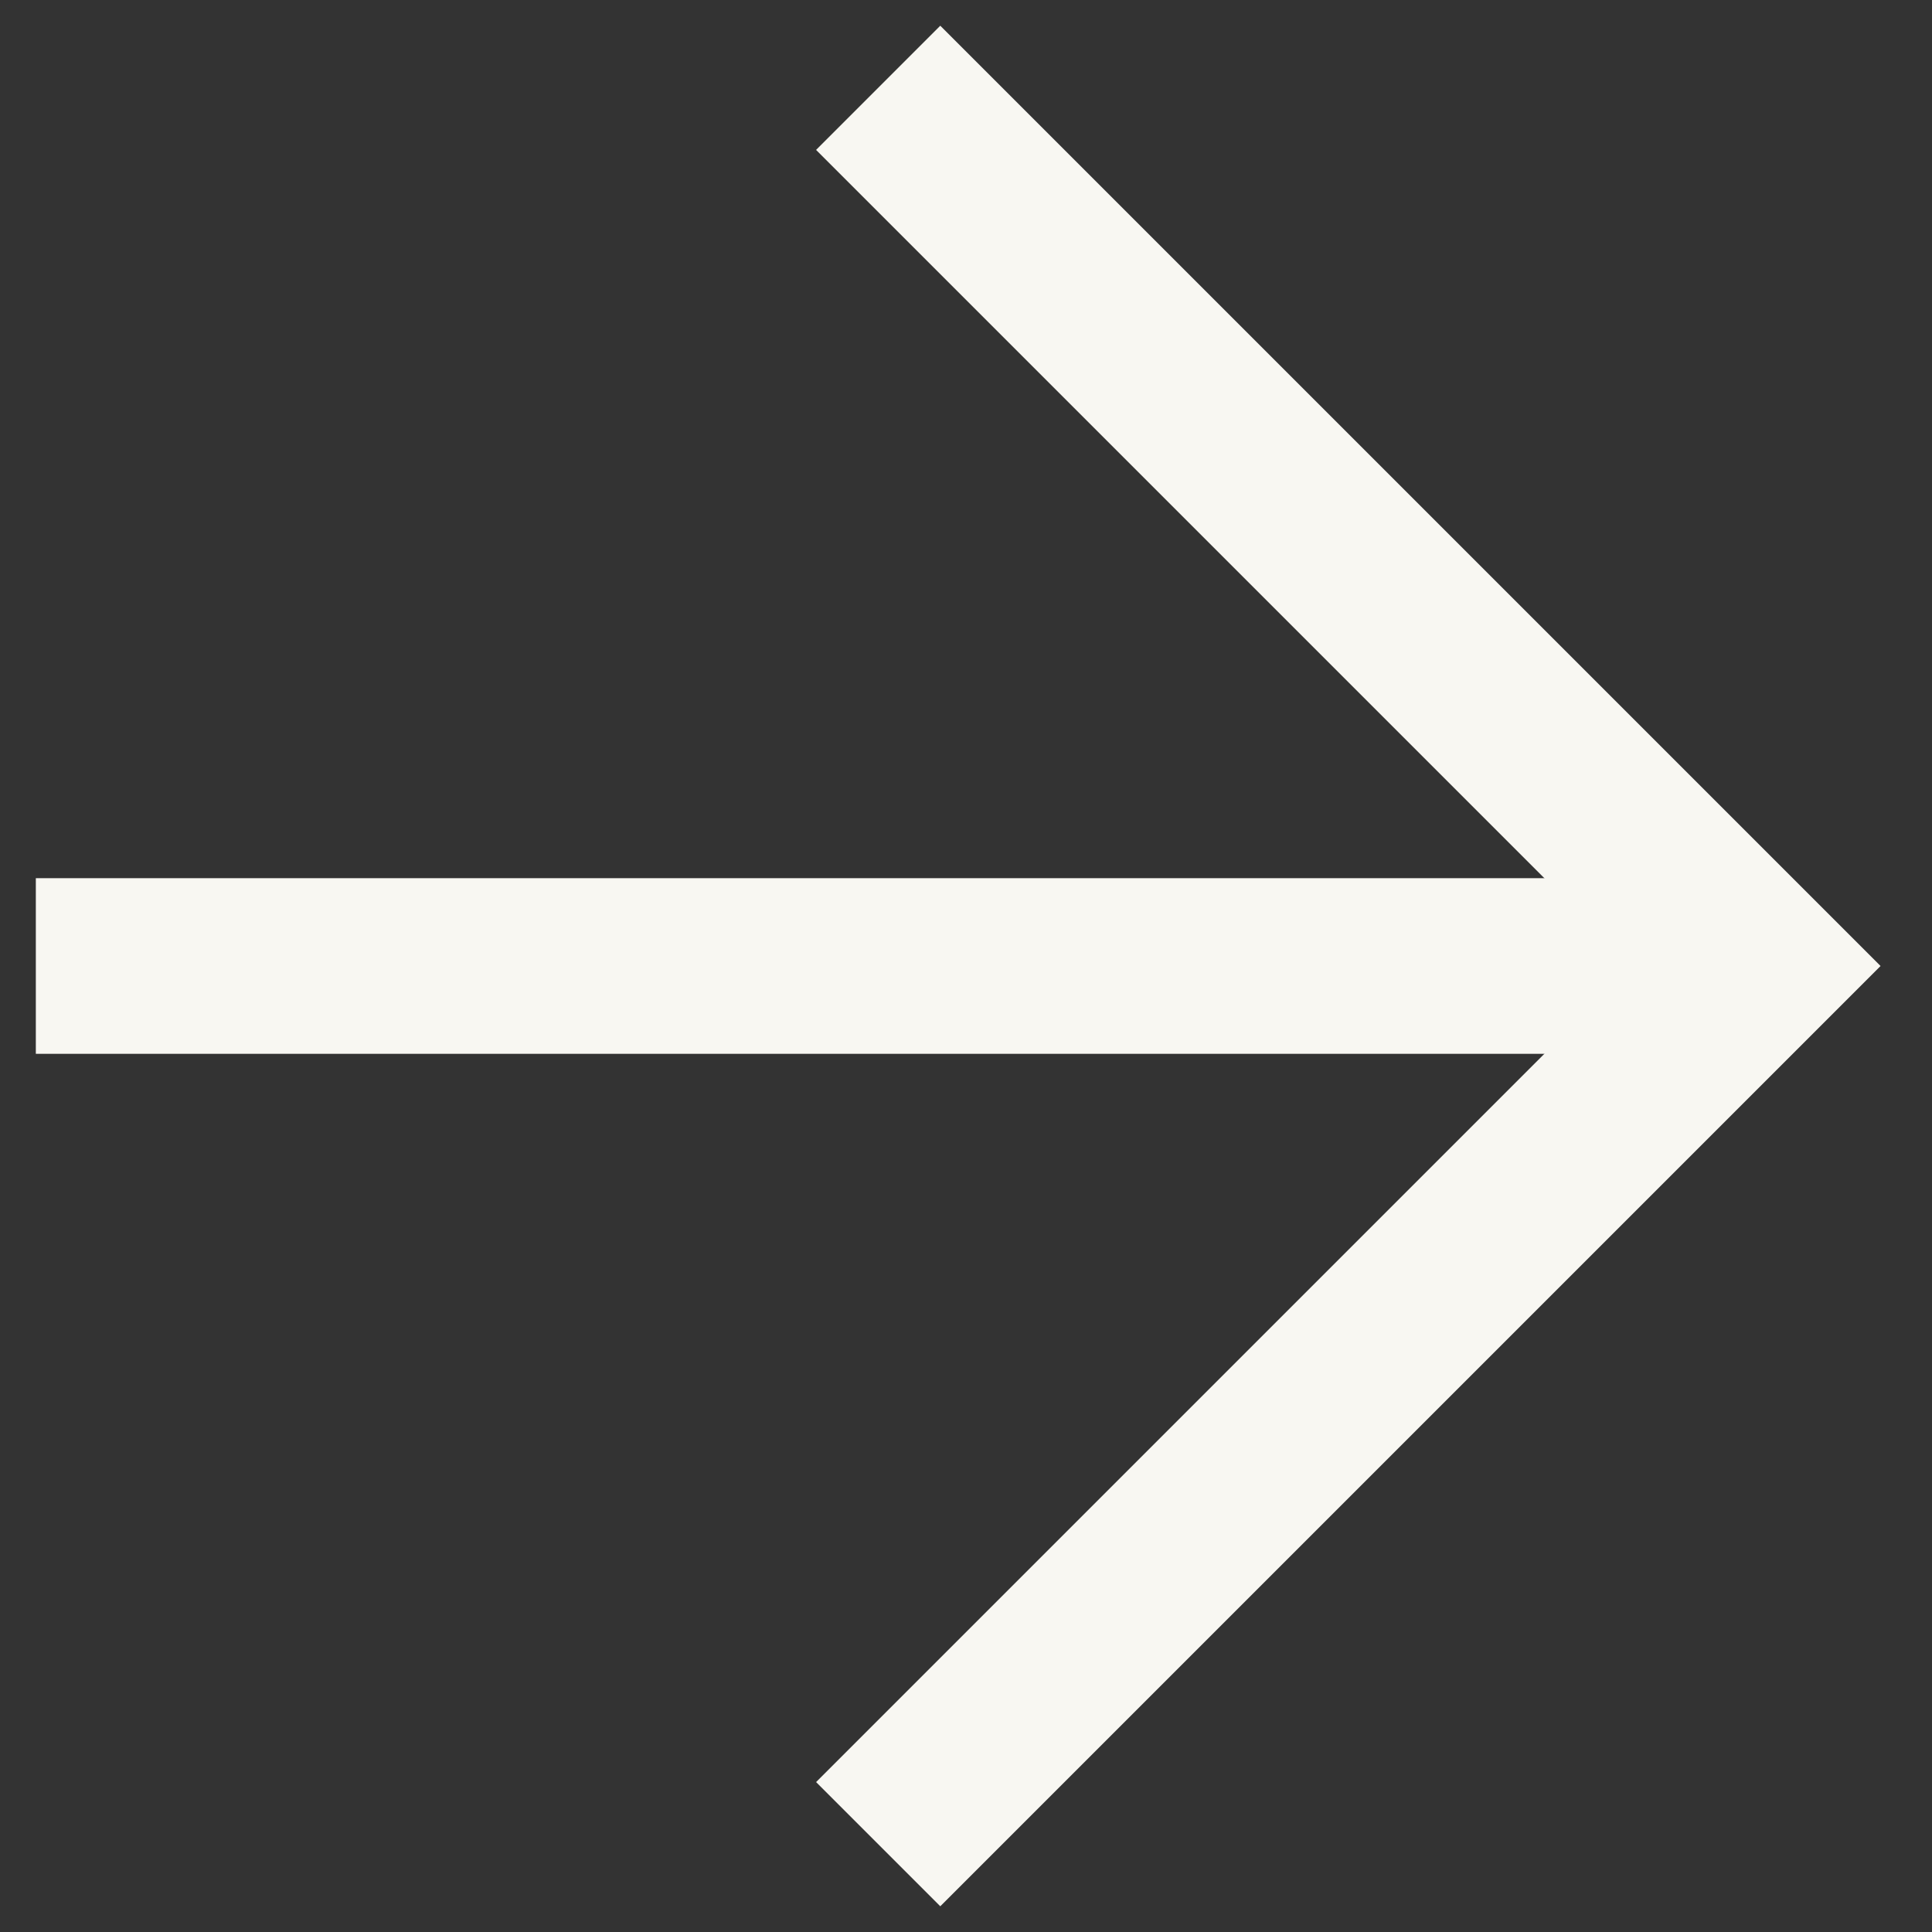 <svg width="22" height="22" viewBox="0 0 22 22" fill="none" xmlns="http://www.w3.org/2000/svg">
<rect x="0" y="0" width="22" height="22" fill="#333333" stroke="none"/>
<path d="M10 1L20 11L10 21" stroke="#F8F7F2" stroke-width="2"/>
<path d="M0.408 11L20 11" stroke="#F8F7F2" stroke-width="2"/>
</svg>
